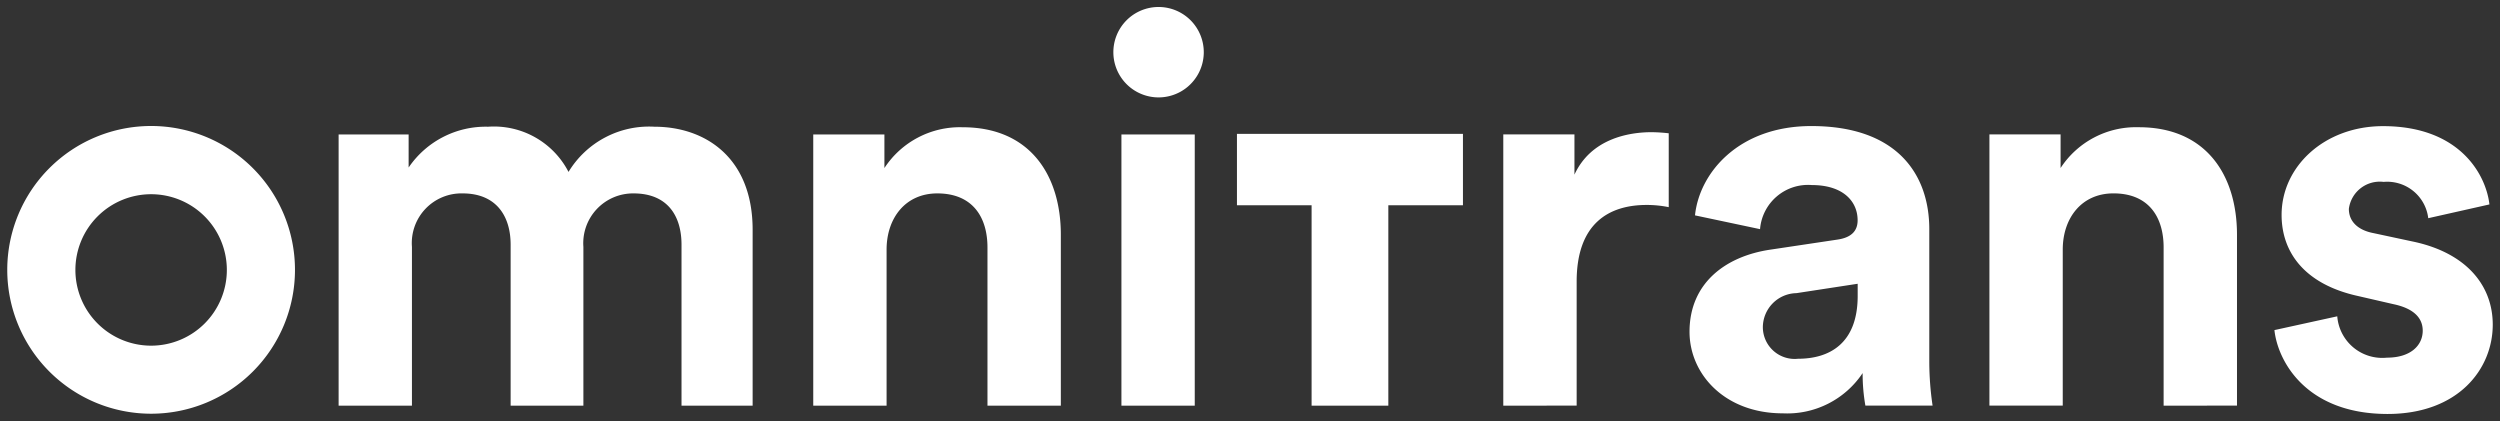 <svg xmlns="http://www.w3.org/2000/svg" width="172.149" height="29" viewBox="0 0 172.149 29">
  <rect x="0" y="0" width="172.149" height="29" fill="#333333" stroke="none"/>
  <path id="Union_52" data-name="Union 52" d="M156.116,22.23l4.327-.949a3.106,3.106,0,0,0,3.417,2.847c1.671,0,2.468-.872,2.468-1.859,0-.836-.57-1.52-2.012-1.823l-2.467-.568c-3.607-.8-5.239-2.961-5.239-5.581,0-3.341,2.961-6.111,6.985-6.111,5.314,0,7.1,3.378,7.326,5.391l-4.213.948a2.847,2.847,0,0,0-3.075-2.5,2.146,2.146,0,0,0-2.391,1.859c0,.911.683,1.481,1.708,1.671l2.657.569c3.683.759,5.543,3,5.543,5.732,0,3.037-2.354,6.15-7.251,6.15C158.281,28,156.344,24.356,156.116,22.23ZM0,18.088a9.906,9.906,0,1,1,9.906,9.9A9.906,9.906,0,0,1,0,18.088Zm4.692,0a5.214,5.214,0,1,0,5.214-5.214A5.214,5.214,0,0,0,4.692,18.088ZM115.84,22.344c0-3.341,2.469-5.2,5.581-5.656L126.015,16c1.063-.151,1.4-.683,1.4-1.328,0-1.329-1.025-2.429-3.151-2.429a3.314,3.314,0,0,0-3.568,3.036l-4.479-.949c.3-2.923,3-6.15,8.01-6.15,5.922,0,8.123,3.341,8.123,7.1V24.47a20.968,20.968,0,0,0,.227,2.961H127.95a12.643,12.643,0,0,1-.19-2.24,6.239,6.239,0,0,1-5.5,2.771C118.271,27.962,115.84,25.266,115.84,22.344Zm7.365-2.658a2.359,2.359,0,0,0-2.316,2.354,2.191,2.191,0,0,0,2.43,2.163c2.126,0,4.1-1.025,4.1-4.327v-.836ZM76.721,27.434V8.758h5.049V27.434Zm-9.224,0V16.539c0-2.088-1.025-3.721-3.455-3.721-2.2,0-3.492,1.709-3.492,3.872V27.434H55.5V8.757h4.9v2.315a6.207,6.207,0,0,1,5.391-2.809c4.631,0,6.758,3.3,6.758,7.4V27.434Zm-21.068,0V16.35c0-2.012-.987-3.532-3.3-3.532A3.43,3.43,0,0,0,39.672,16.5V27.434H34.662V16.35c0-2.012-1.025-3.532-3.3-3.532A3.419,3.419,0,0,0,27.866,16.5V27.434H22.817V8.757h4.821v2.278a6.419,6.419,0,0,1,5.467-2.809,5.779,5.779,0,0,1,5.543,3.112,6.489,6.489,0,0,1,5.921-3.112c3.454,0,6.757,2.088,6.757,7.1v12.11Zm102.057,0V16.536c0-2.088-1.025-3.72-3.454-3.72-2.2,0-3.492,1.708-3.492,3.871V27.43h-5.049V8.754h4.9V11.07a6.2,6.2,0,0,1,5.39-2.809c4.631,0,6.757,3.3,6.757,7.4V27.43Zm-45.47,0V8.754h4.9v2.771c1.139-2.467,3.72-2.923,5.314-2.923a11.583,11.583,0,0,1,1.178.076v5.087a7.573,7.573,0,0,0-1.519-.152c-2.582,0-4.821,1.253-4.821,5.277V27.43Zm-13.2,0v-13.8H84.676V8.719h15.562v4.914H95.1v13.8ZM76.166,3.15a3.113,3.113,0,1,1,6.225,0,3.113,3.113,0,0,1-6.225,0Z" transform="translate(0.5 0.5)" fill="#fff" stroke="rgba(0,0,0,0)" stroke-miterlimit="10" stroke-width="1"/>
</svg>
